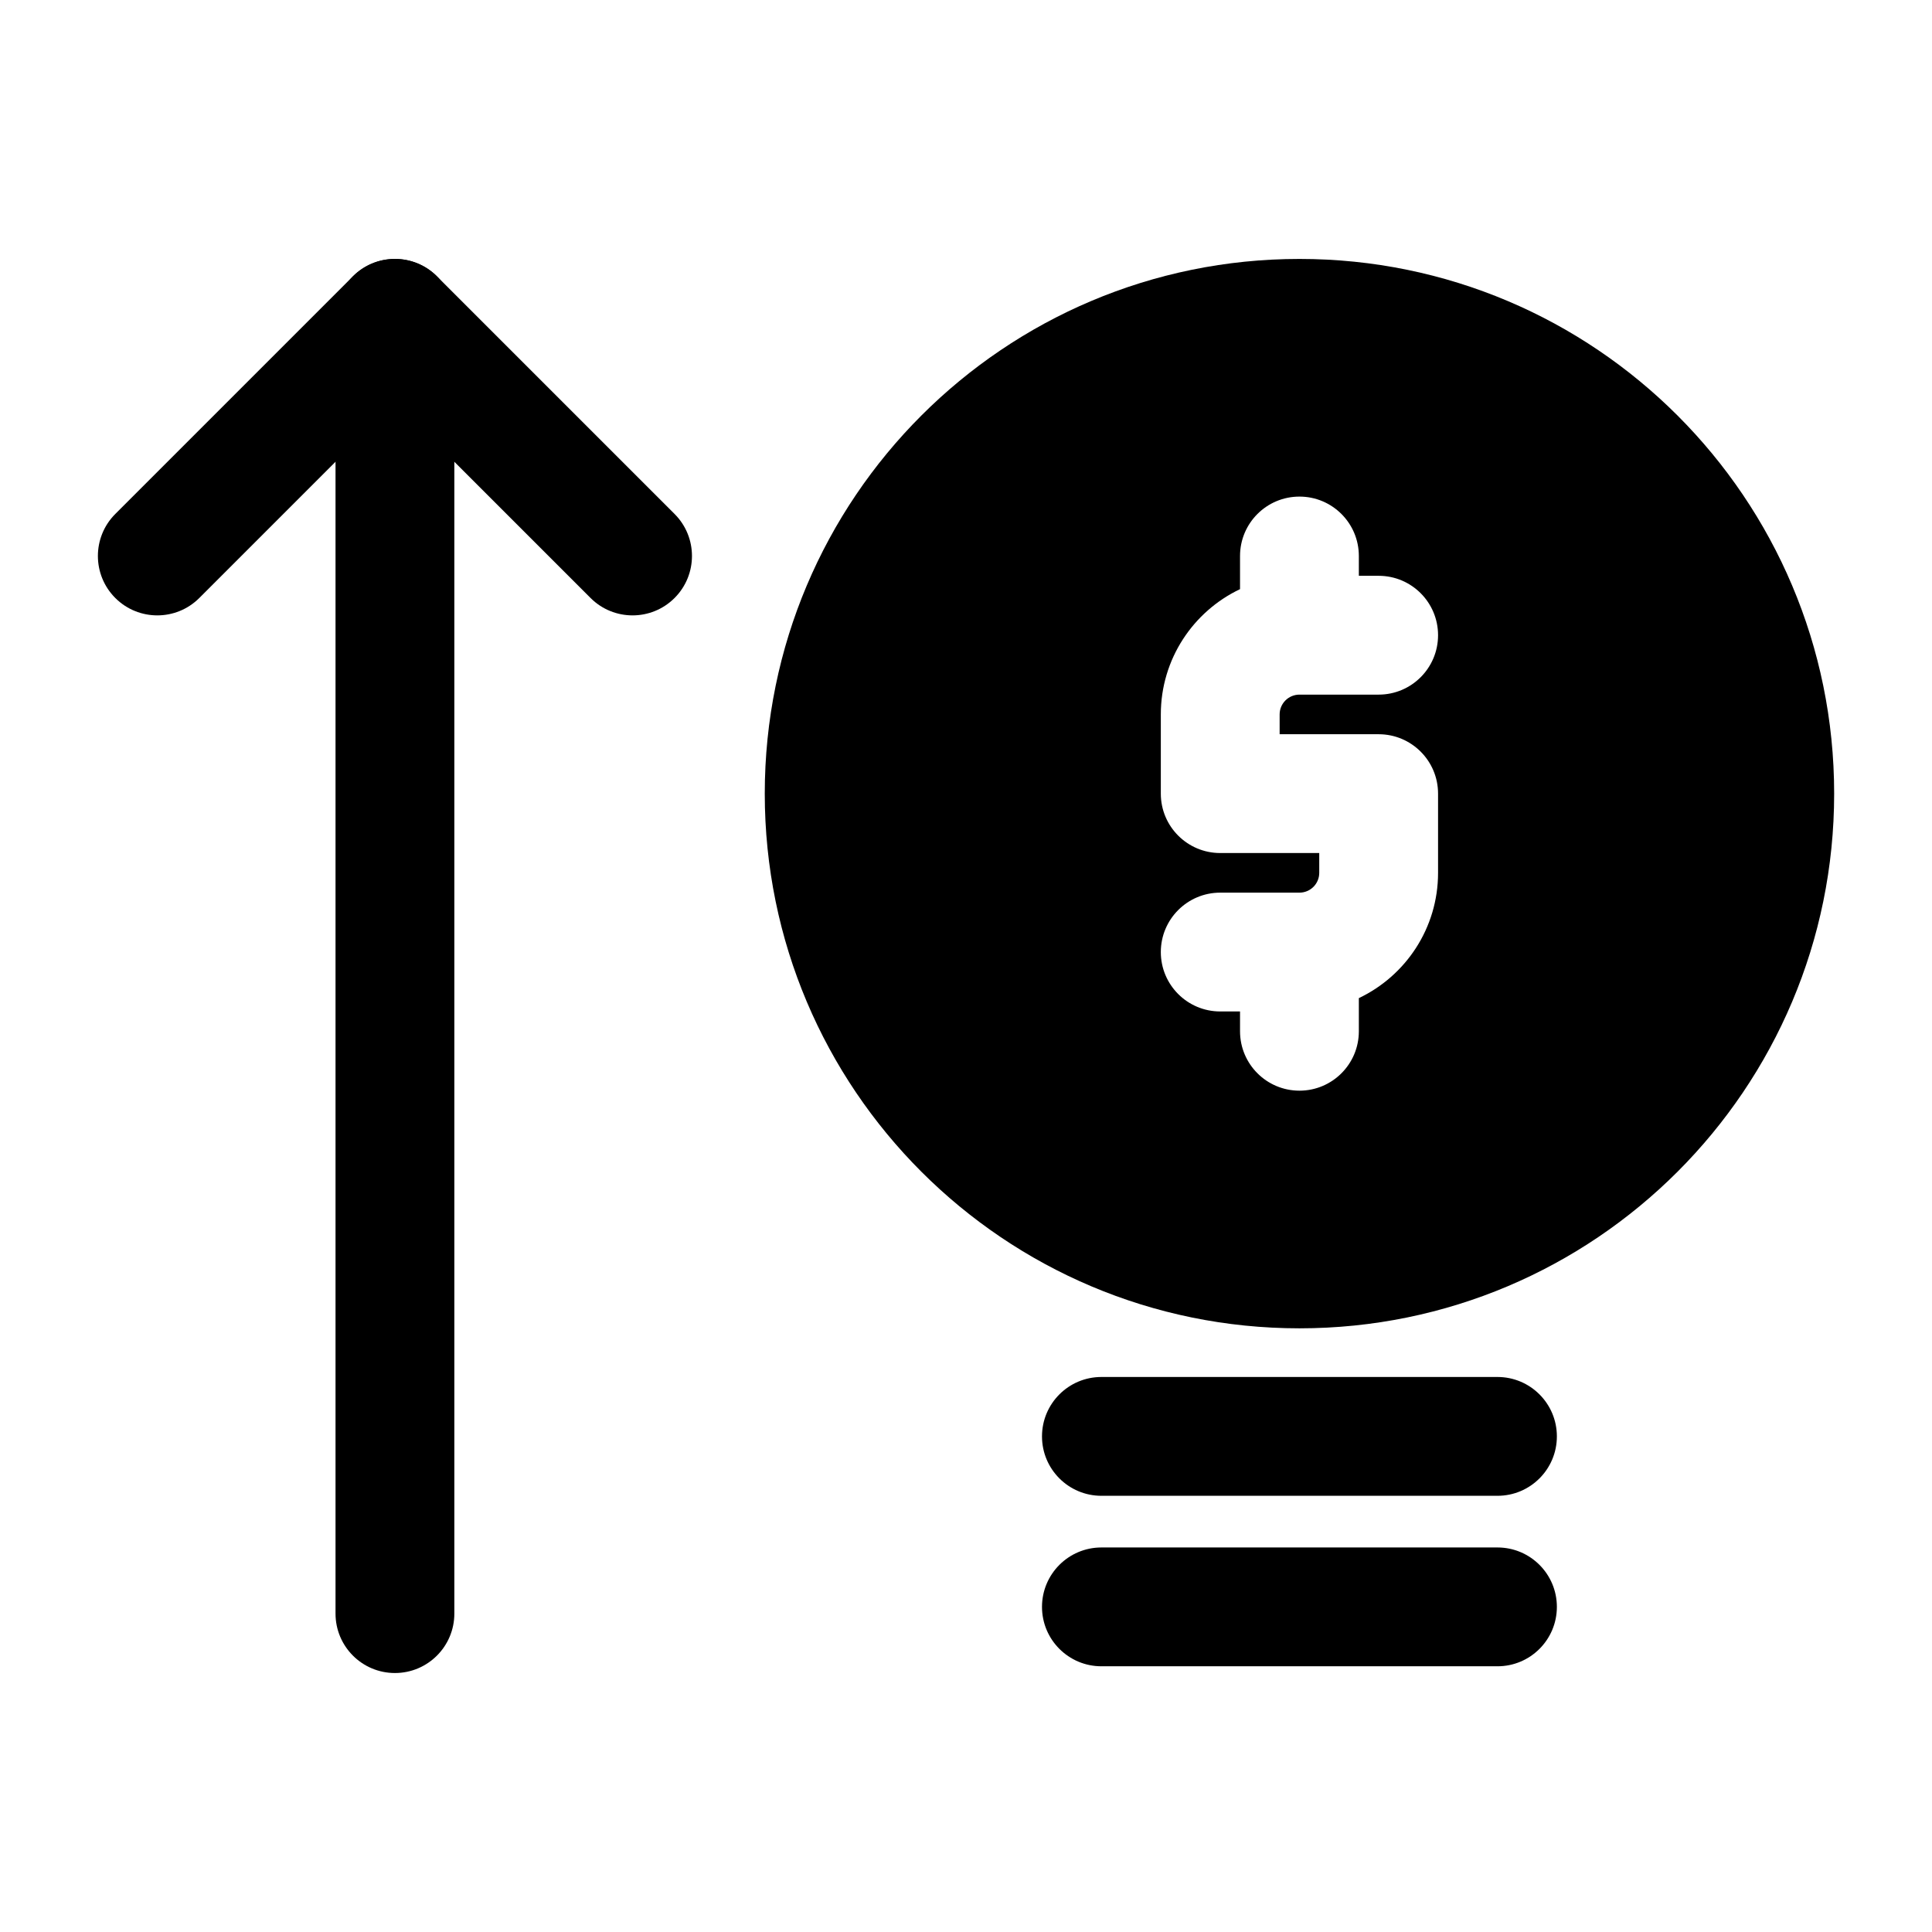 <?xml version="1.0" encoding="UTF-8"?>
<!-- Uploaded to: ICON Repo, www.iconrepo.com, Generator: ICON Repo Mixer Tools -->
<svg fill="#000000" width="800px" height="800px" version="1.1" viewBox="144 144 512 512" xmlns="http://www.w3.org/2000/svg">
 <g fill-rule="evenodd">
  <path d="m248.66 212.62c8.695 0 15.746 7.047 15.746 15.742v343.26c0 8.695-7.051 15.746-15.746 15.746s-15.742-7.051-15.742-15.746v-343.26c0-8.695 7.047-15.742 15.742-15.742z"/>
  <path d="m237.53 217.23c6.144-6.148 16.113-6.148 22.262 0l62.977 62.977c6.148 6.148 6.148 16.117 0 22.266-6.148 6.148-16.117 6.148-22.266 0l-51.844-51.844-51.84 51.844c-6.148 6.148-16.117 6.148-22.266 0-6.148-6.148-6.148-16.117 0-22.266z"/>
  <path d="m346.67 354.32c0 78.258 63.438 141.7 141.7 141.7 78.254 0 141.7-63.438 141.7-141.7 0-78.258-63.441-141.7-141.7-141.7-78.258 0-141.7 63.438-141.7 141.7zm125.95 62.977c0 8.695 7.051 15.742 15.746 15.742 8.695 0 15.742-7.047 15.742-15.742v-8.785c12.41-5.894 20.992-18.547 20.992-33.199v-20.992c0-8.695-7.047-15.742-15.742-15.742h-26.242v-5.25c0-2.898 2.352-5.246 5.25-5.246h20.992c8.695 0 15.742-7.051 15.742-15.746 0-8.695-7.047-15.742-15.742-15.742h-5.25v-5.25c0-8.695-7.047-15.742-15.742-15.742-8.695 0-15.746 7.047-15.746 15.742v8.785c-12.41 5.894-20.992 18.547-20.992 33.199v20.992c0 8.695 7.051 15.742 15.746 15.742h26.238v5.25c0 2.898-2.348 5.246-5.246 5.246h-20.992c-8.695 0-15.746 7.051-15.746 15.746 0 8.695 7.051 15.742 15.746 15.742h5.246z"/>
  <path d="m420.14 569.84c0 8.695 7.051 15.742 15.746 15.742h104.96c8.695 0 15.742-7.047 15.742-15.742 0-8.695-7.047-15.746-15.742-15.746h-104.96c-8.695 0-15.746 7.051-15.746 15.746z"/>
  <path d="m420.14 524.66c0 8.695 7.051 15.742 15.746 15.742h104.96c8.695 0 15.742-7.047 15.742-15.742 0-8.699-7.047-15.746-15.742-15.746h-104.96c-8.695 0-15.746 7.047-15.746 15.746z"/>
 </g>
</svg>
